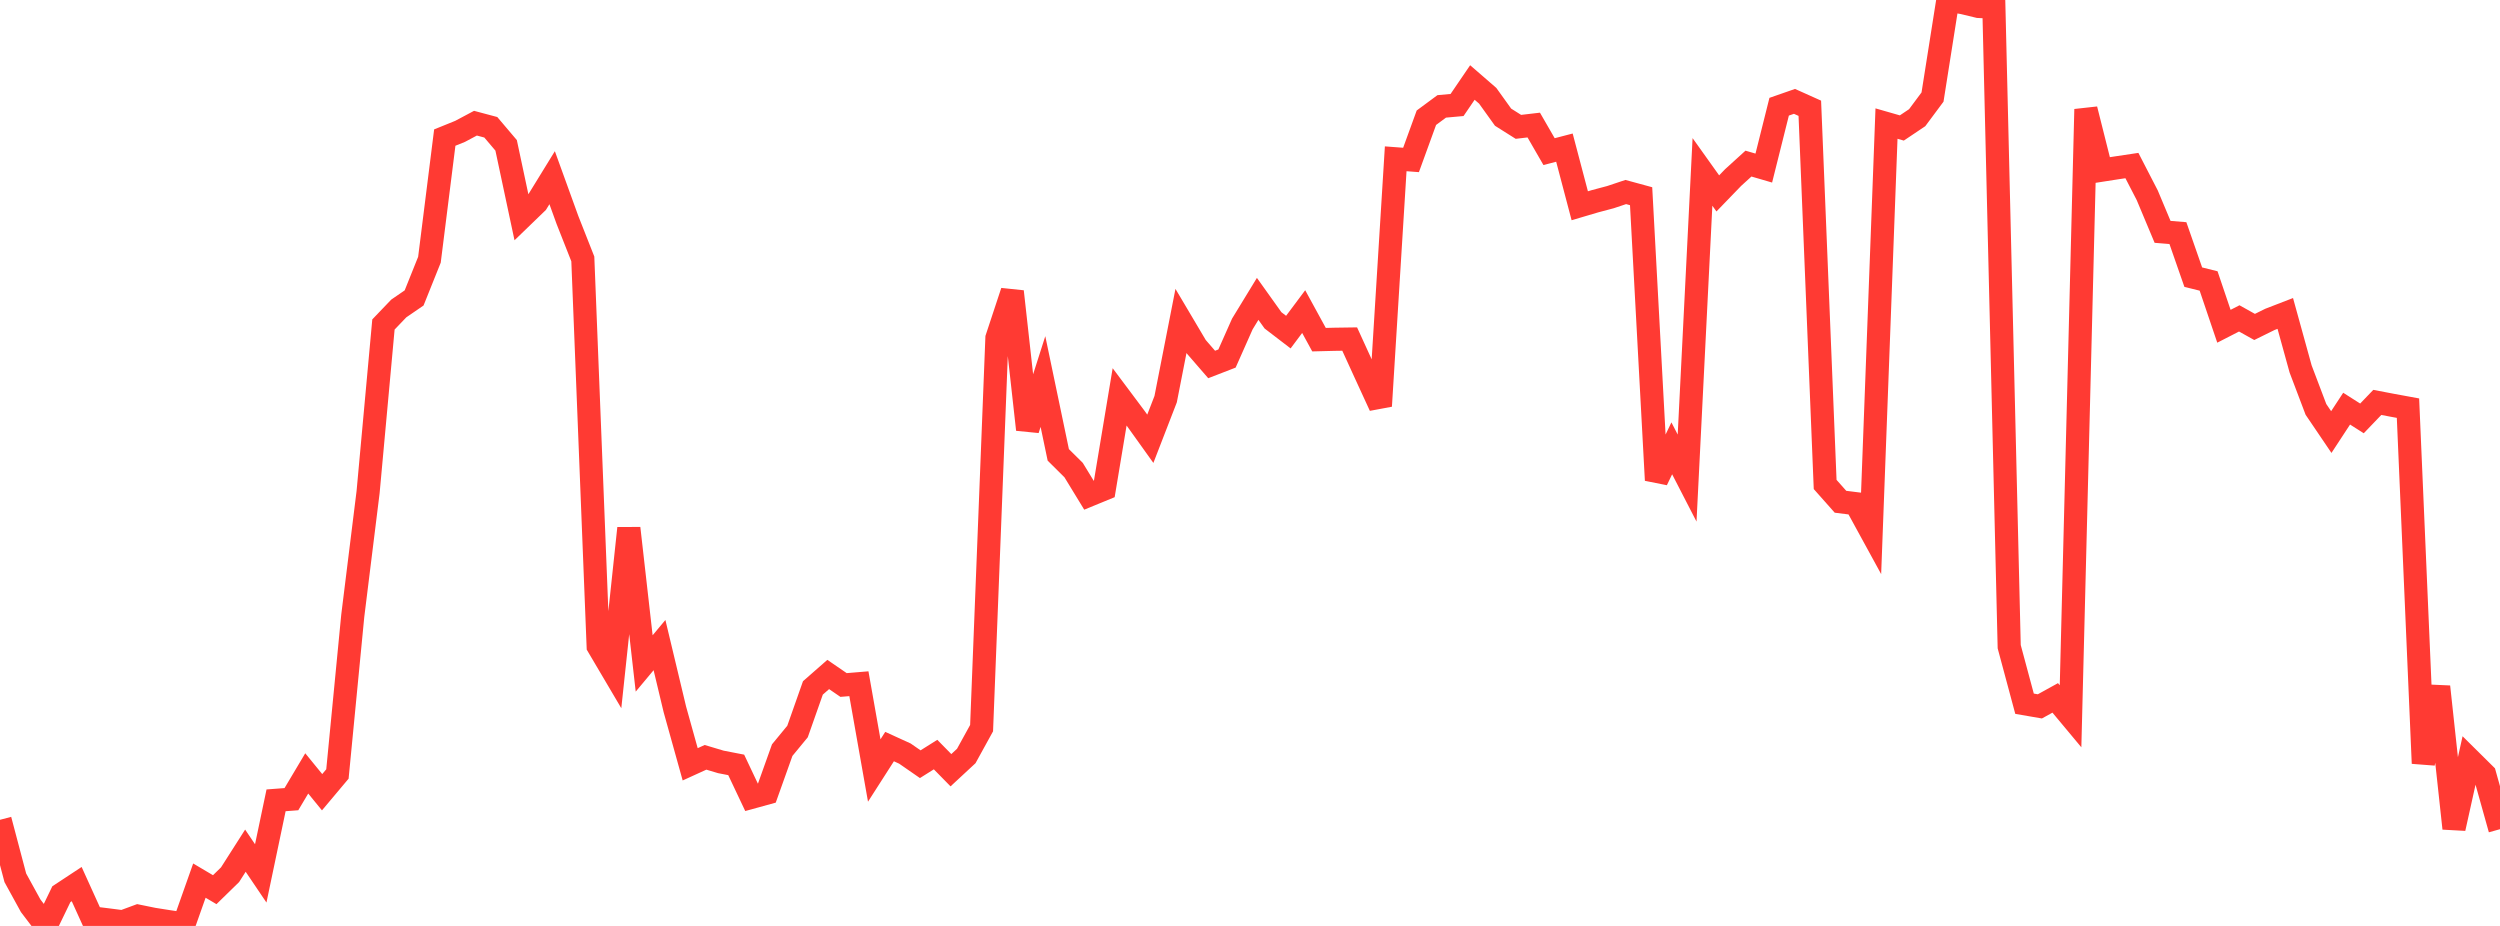 <?xml version="1.0" standalone="no"?>
<!DOCTYPE svg PUBLIC "-//W3C//DTD SVG 1.1//EN" "http://www.w3.org/Graphics/SVG/1.1/DTD/svg11.dtd">

<svg width="135" height="50" viewBox="0 0 135 50" preserveAspectRatio="none" 
  xmlns="http://www.w3.org/2000/svg"
  xmlns:xlink="http://www.w3.org/1999/xlink">


<polyline points="0.0, 44.269 0.828, 47.402 1.656, 48.911 2.485, 50.0 3.313, 48.287 4.141, 47.741 4.969, 49.567 5.798, 49.669 6.626, 49.776 7.454, 49.47 8.282, 49.639 9.11, 49.77 9.939, 49.893 10.767, 47.553 11.595, 48.043 12.423, 47.235 13.252, 45.936 14.08, 47.163 14.908, 43.218 15.736, 43.155 16.564, 41.764 17.393, 42.78 18.221, 41.795 19.049, 33.255 19.877, 26.573 20.706, 17.522 21.534, 16.657 22.362, 16.089 23.19, 14.024 24.018, 7.429 24.847, 7.093 25.675, 6.652 26.503, 6.873 27.331, 7.849 28.16, 11.742 28.988, 10.942 29.816, 9.596 30.644, 11.883 31.472, 13.983 32.301, 34.897 33.129, 36.3 33.957, 28.525 34.785, 35.826 35.613, 34.835 36.442, 38.303 37.27, 41.273 38.098, 40.895 38.926, 41.143 39.755, 41.304 40.583, 43.054 41.411, 42.826 42.239, 40.507 43.067, 39.501 43.896, 37.148 44.724, 36.422 45.552, 36.99 46.38, 36.921 47.209, 41.607 48.037, 40.315 48.865, 40.693 49.693, 41.267 50.521, 40.747 51.35, 41.592 52.178, 40.824 53.006, 39.32 53.834, 18.253 54.663, 15.744 55.491, 23.195 56.319, 20.603 57.147, 24.563 57.975, 25.384 58.804, 26.742 59.632, 26.402 60.46, 21.429 61.288, 22.536 62.117, 23.694 62.945, 21.555 63.773, 17.329 64.601, 18.727 65.429, 19.682 66.258, 19.361 67.086, 17.496 67.914, 16.139 68.742, 17.299 69.571, 17.934 70.399, 16.826 71.227, 18.342 72.055, 18.321 72.883, 18.309 73.712, 20.123 74.54, 21.925 75.368, 8.575 76.196, 8.637 77.025, 6.357 77.853, 5.745 78.681, 5.67 79.509, 4.455 80.337, 5.173 81.166, 6.328 81.994, 6.85 82.822, 6.753 83.65, 8.188 84.479, 7.972 85.307, 11.111 86.135, 10.866 86.963, 10.646 87.791, 10.369 88.62, 10.595 89.448, 25.931 90.276, 24.21 91.104, 25.816 91.933, 9.283 92.761, 10.444 93.589, 9.587 94.417, 8.834 95.245, 9.076 96.074, 5.763 96.902, 5.474 97.73, 5.846 98.558, 26.161 99.387, 27.095 100.215, 27.199 101.043, 28.713 101.871, 6.673 102.699, 6.911 103.528, 6.355 104.356, 5.241 105.184, 0.0 106.012, 0.147 106.84, 0.347 107.669, 0.387 108.497, 34.92 109.325, 38.001 110.153, 38.144 110.982, 37.686 111.81, 38.679 112.638, 5.901 113.466, 9.193 114.294, 9.064 115.123, 8.94 115.951, 10.545 116.779, 12.52 117.607, 12.588 118.436, 14.966 119.264, 15.172 120.092, 17.618 120.92, 17.193 121.748, 17.655 122.577, 17.246 123.405, 16.926 124.233, 19.923 125.061, 22.107 125.89, 23.331 126.718, 22.067 127.546, 22.594 128.374, 21.73 129.202, 21.888 130.031, 22.04 130.859, 41.221 131.687, 37.082 132.515, 44.733 133.344, 40.998 134.172, 41.818 135.0, 44.776" fill="none" stroke="#ff3a33" stroke-width="1.25"/>

</svg>
